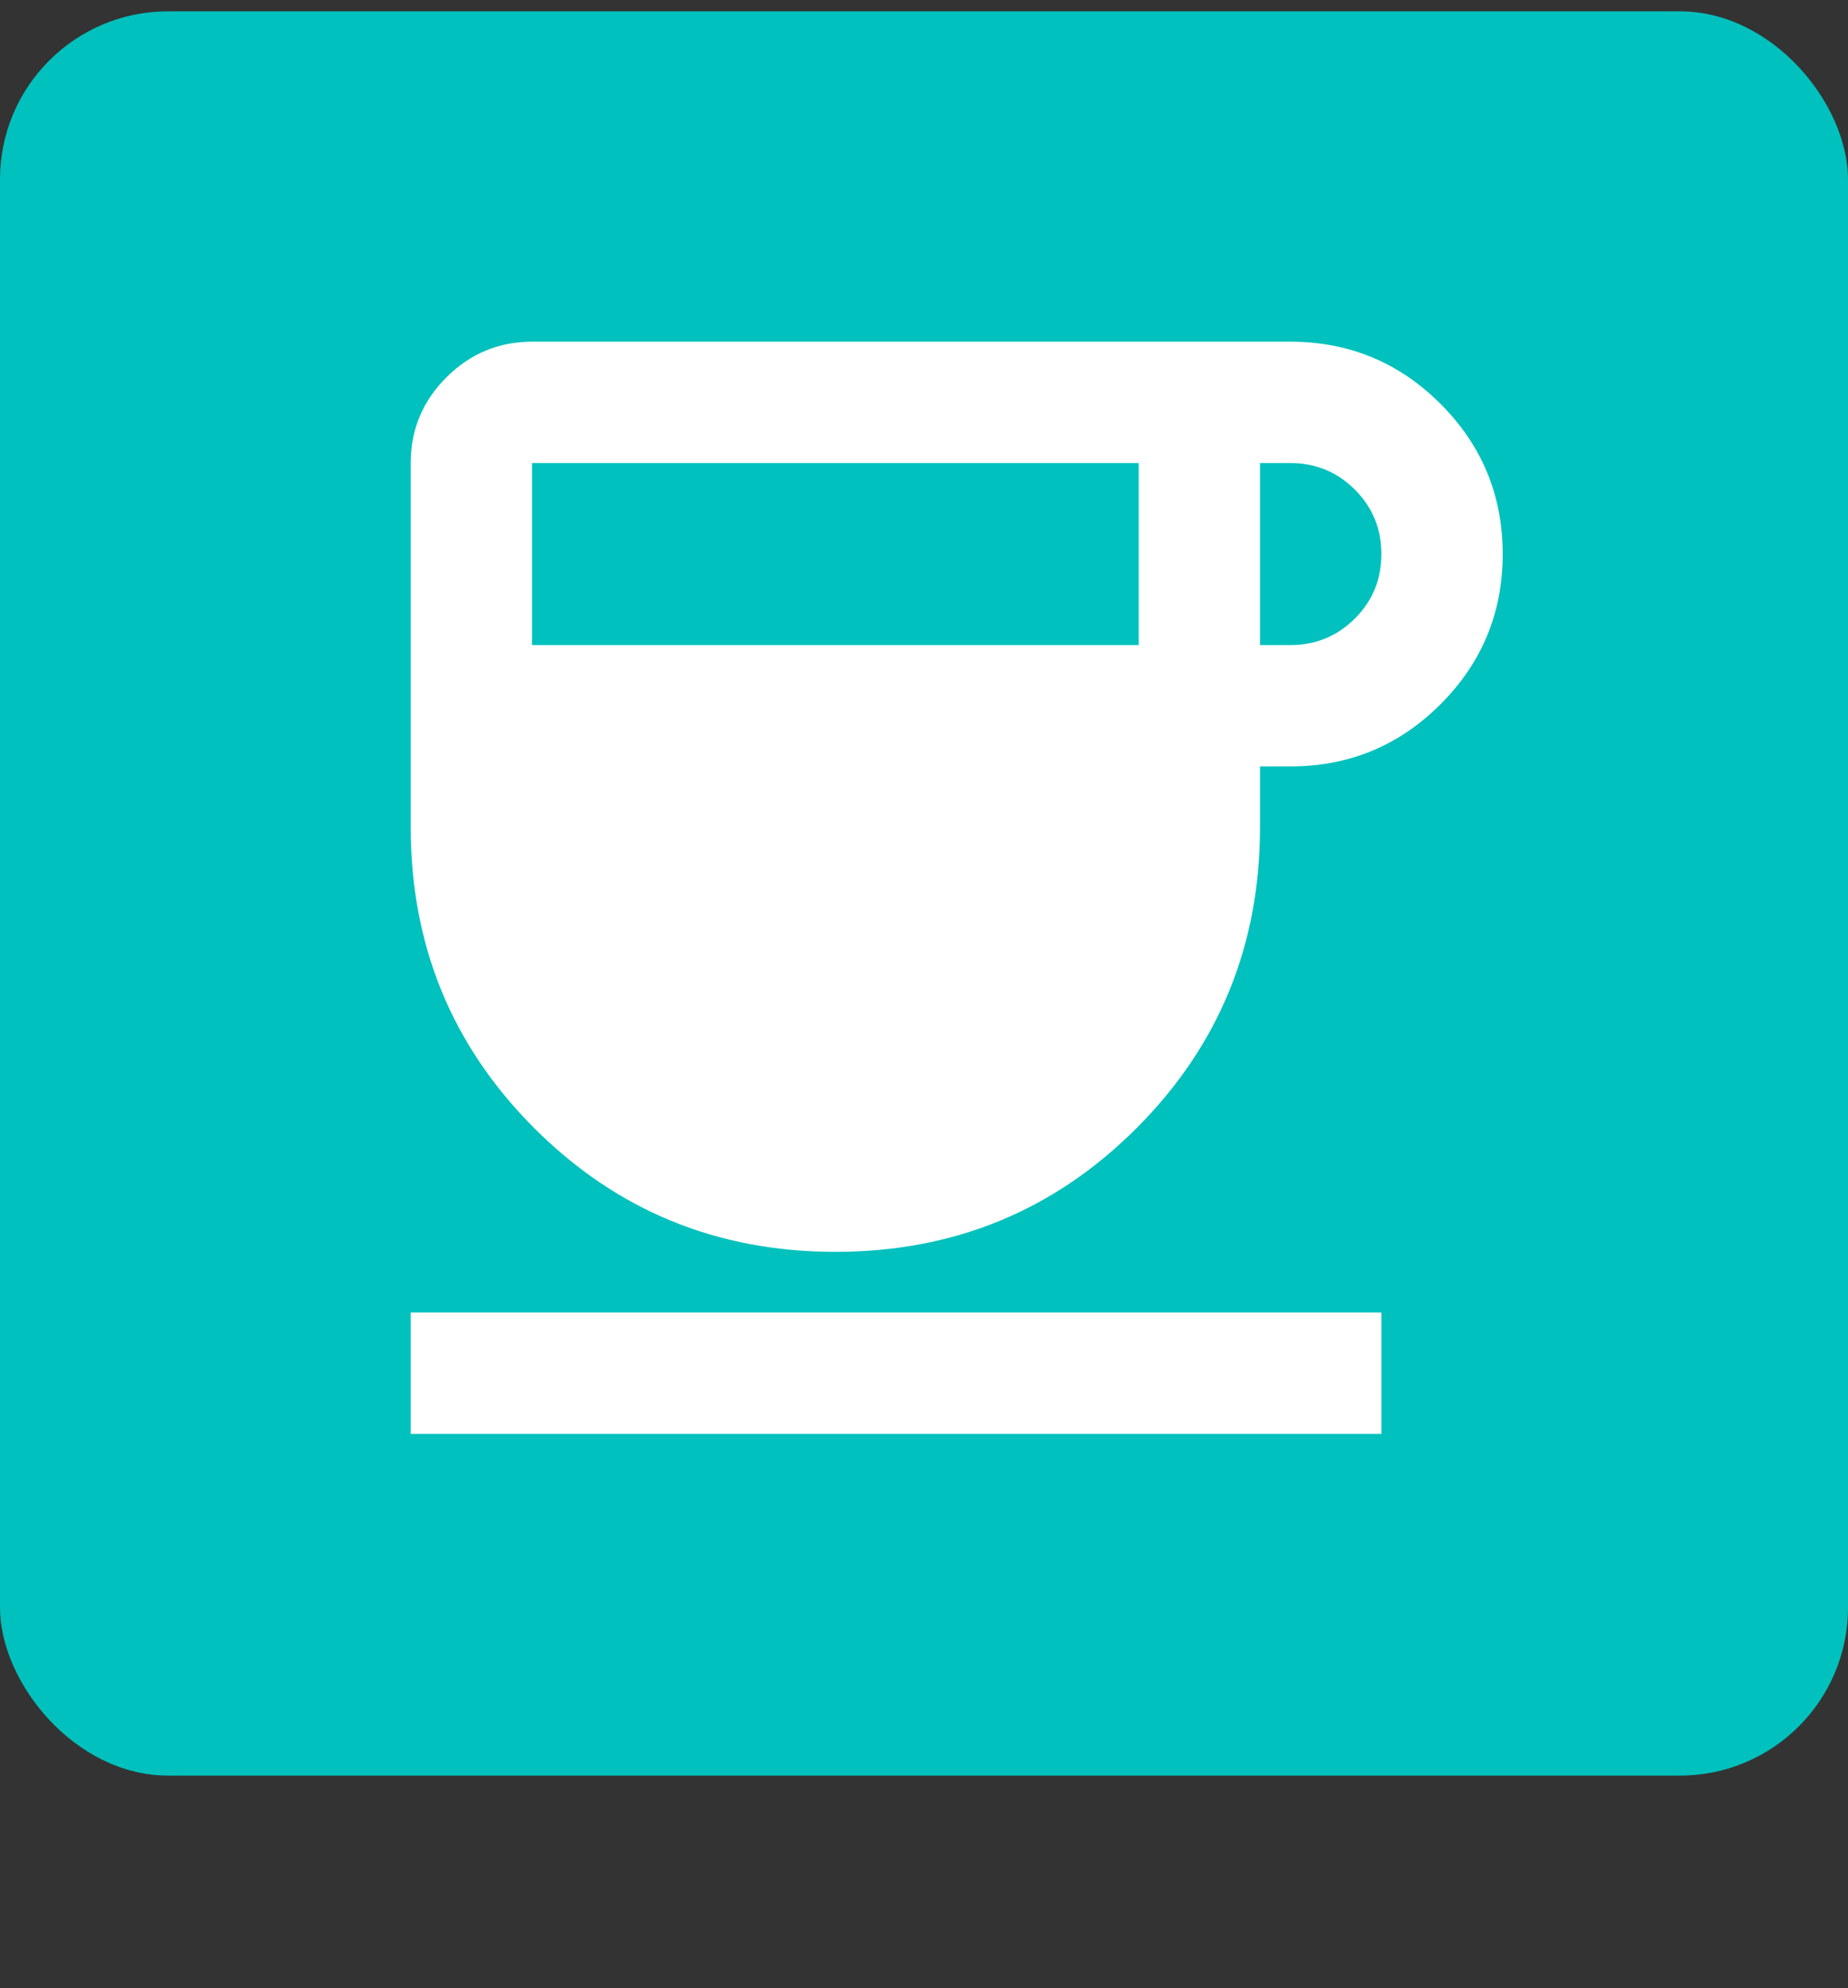 <svg width="66" height="71" viewBox="0 0 66 71" fill="none" xmlns="http://www.w3.org/2000/svg">
<rect x="0" y="0" width="66" height="71" fill="#333333" stroke="none"/>
<rect y="0.405" width="66" height="63" rx="6" fill="#00C1BD"/>
<path d="M29.835 44.702C25.61 44.702 22.026 43.23 19.084 40.288C16.141 37.346 14.669 33.761 14.668 29.535V16.535C14.668 15.343 15.093 14.323 15.942 13.476C16.791 12.628 17.811 12.203 19.001 12.202H46.085C48.179 12.202 49.967 12.942 51.447 14.422C52.928 15.903 53.668 17.691 53.668 19.785C53.668 21.879 52.928 23.667 51.447 25.148C49.967 26.628 48.179 27.368 46.085 27.368H45.001V29.535C45.001 33.76 43.53 37.344 40.588 40.288C37.645 43.232 34.061 44.703 29.835 44.702ZM19.001 23.035H40.668V16.535H19.001V23.035ZM45.001 23.035H46.085C46.987 23.035 47.755 22.719 48.388 22.088C49.02 21.457 49.336 20.689 49.335 19.785C49.335 18.882 49.019 18.115 48.388 17.484C47.757 16.853 46.989 16.536 46.085 16.535H45.001V23.035ZM14.668 51.202V46.868H49.335V51.202H14.668Z" fill="white"/>
</svg>
